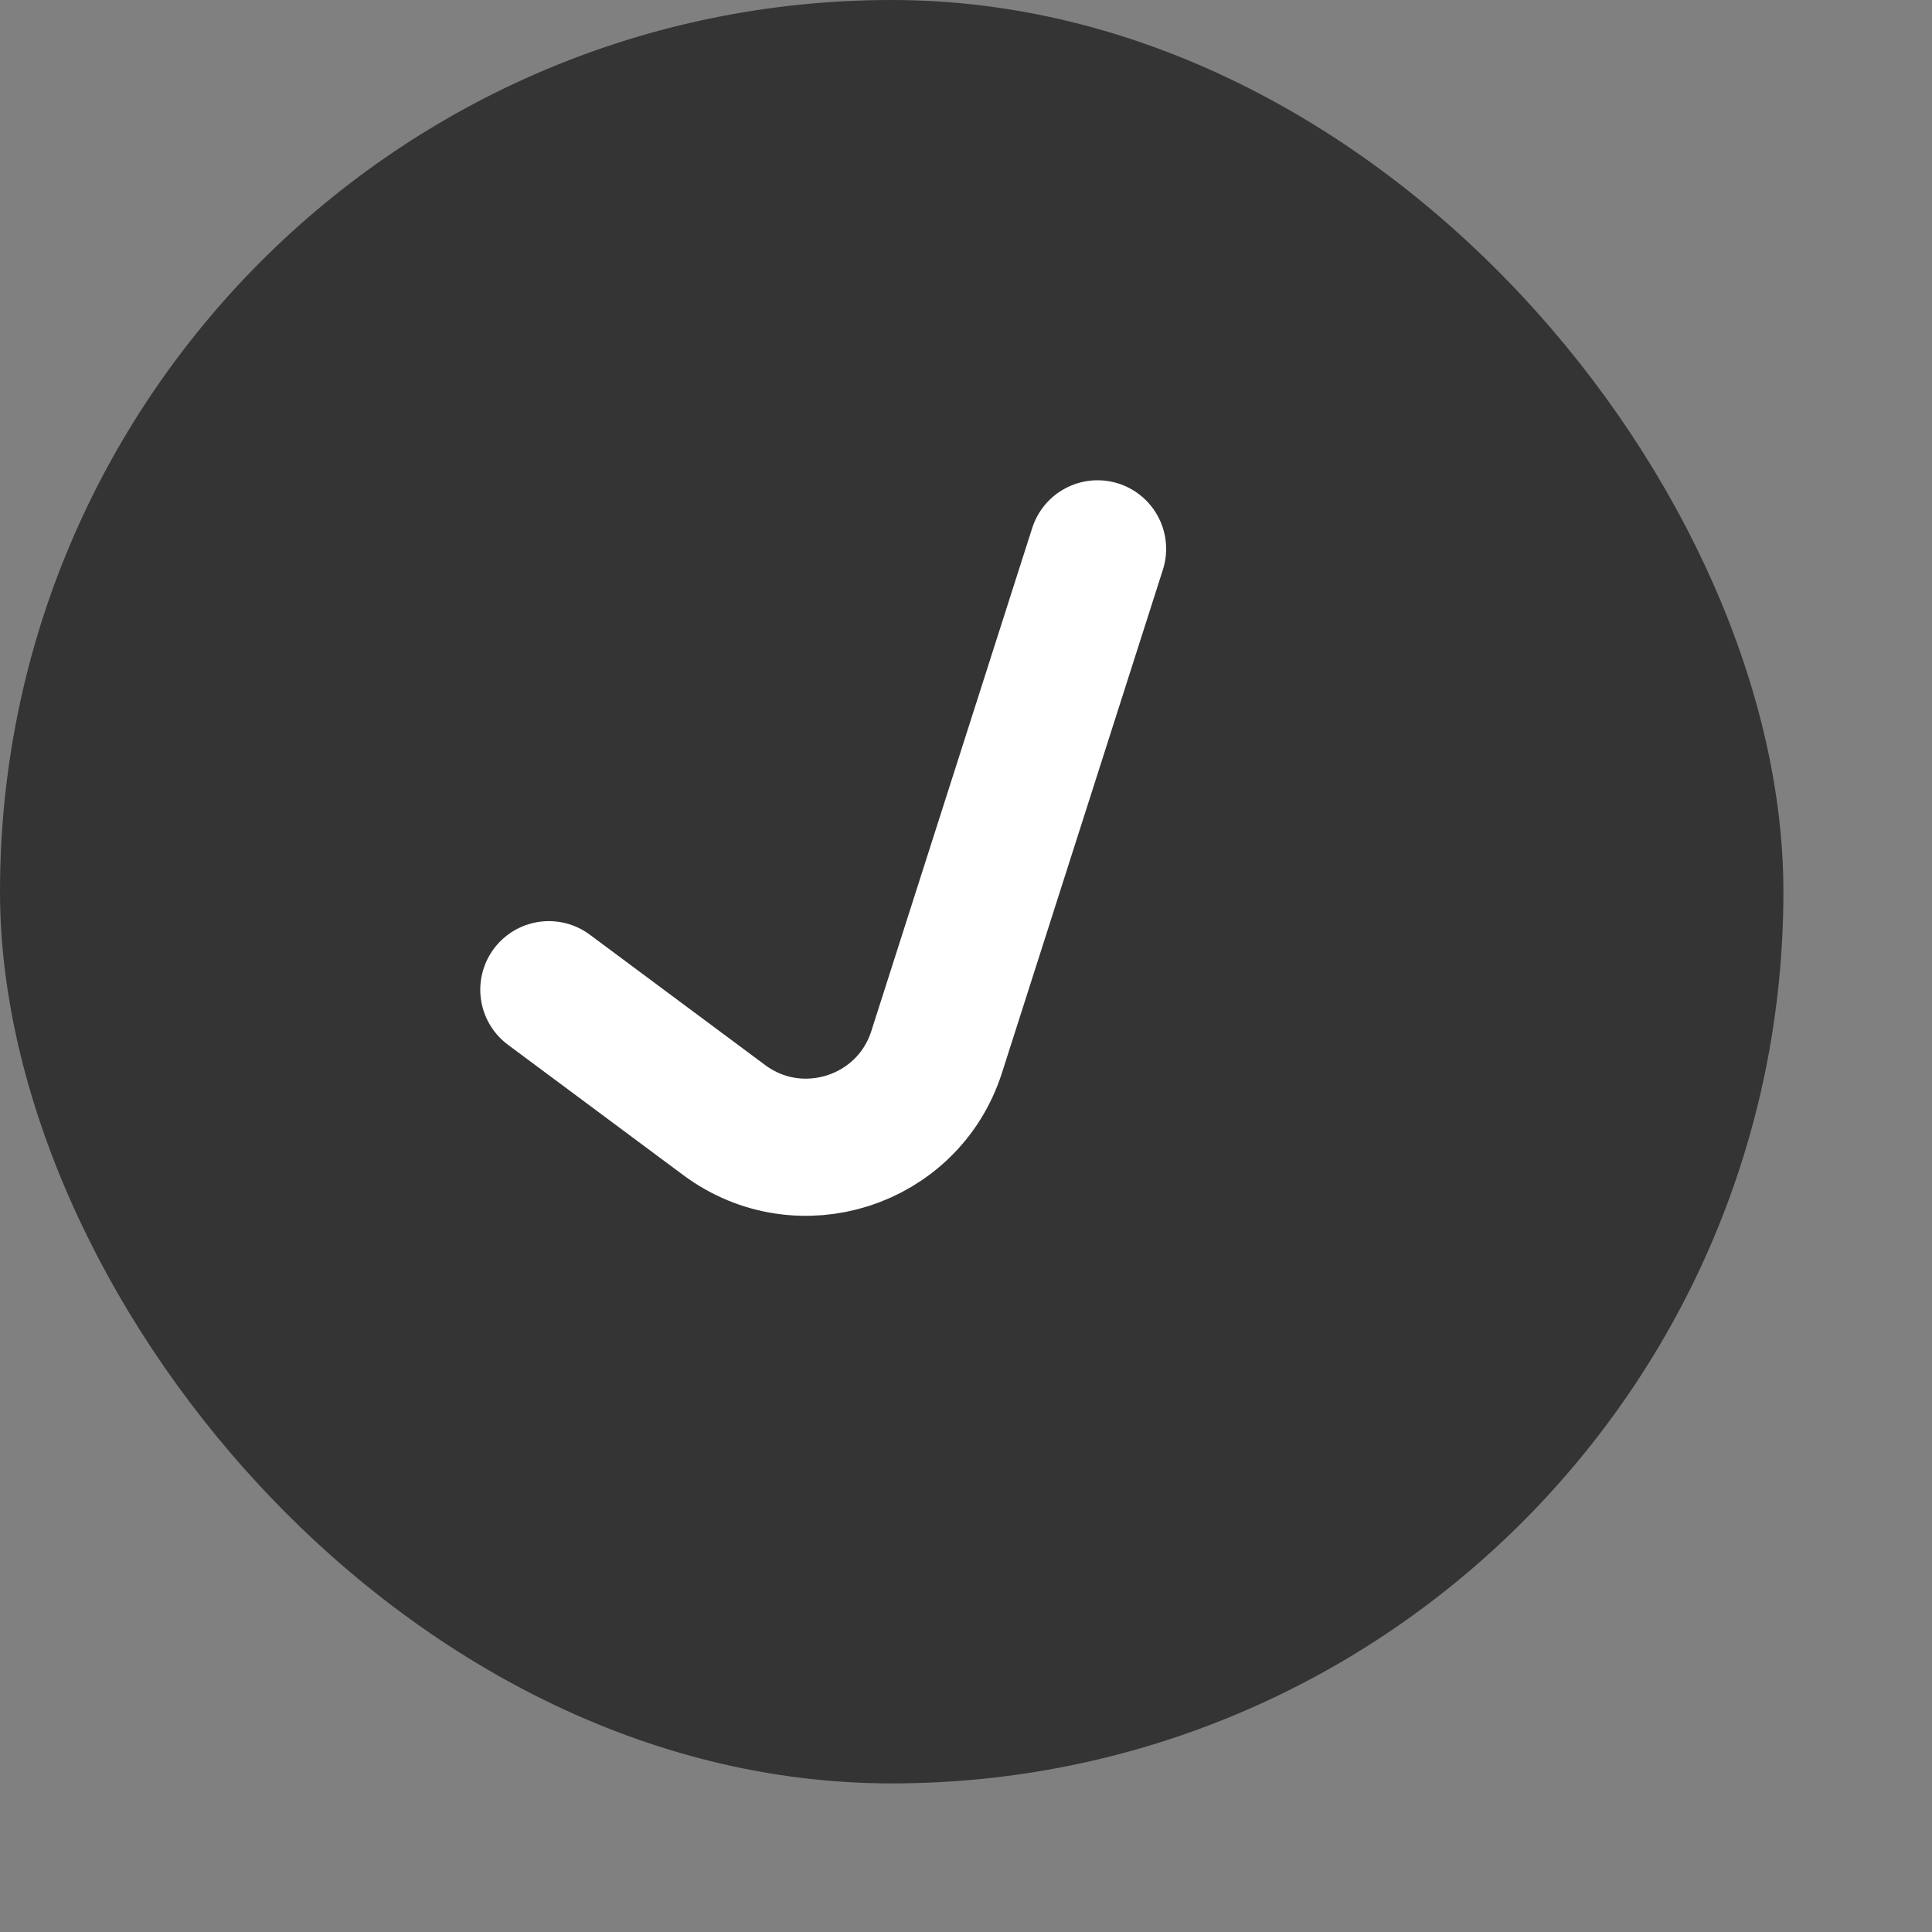 <?xml version="1.0" encoding="UTF-8"?> <svg xmlns="http://www.w3.org/2000/svg" width="11" height="11" viewBox="0 0 11 11" fill="none"><rect x="0" y="0" width="11" height="11" fill="#808080" stroke="none"/><rect width="10.154" height="10.154" rx="5.077" fill="#343434"></rect><path d="M3.125 5.635L4.123 6.377C4.553 6.697 5.17 6.499 5.333 5.989L6.249 3.125" stroke="white" stroke-width="0.781" stroke-linecap="round"></path></svg> 